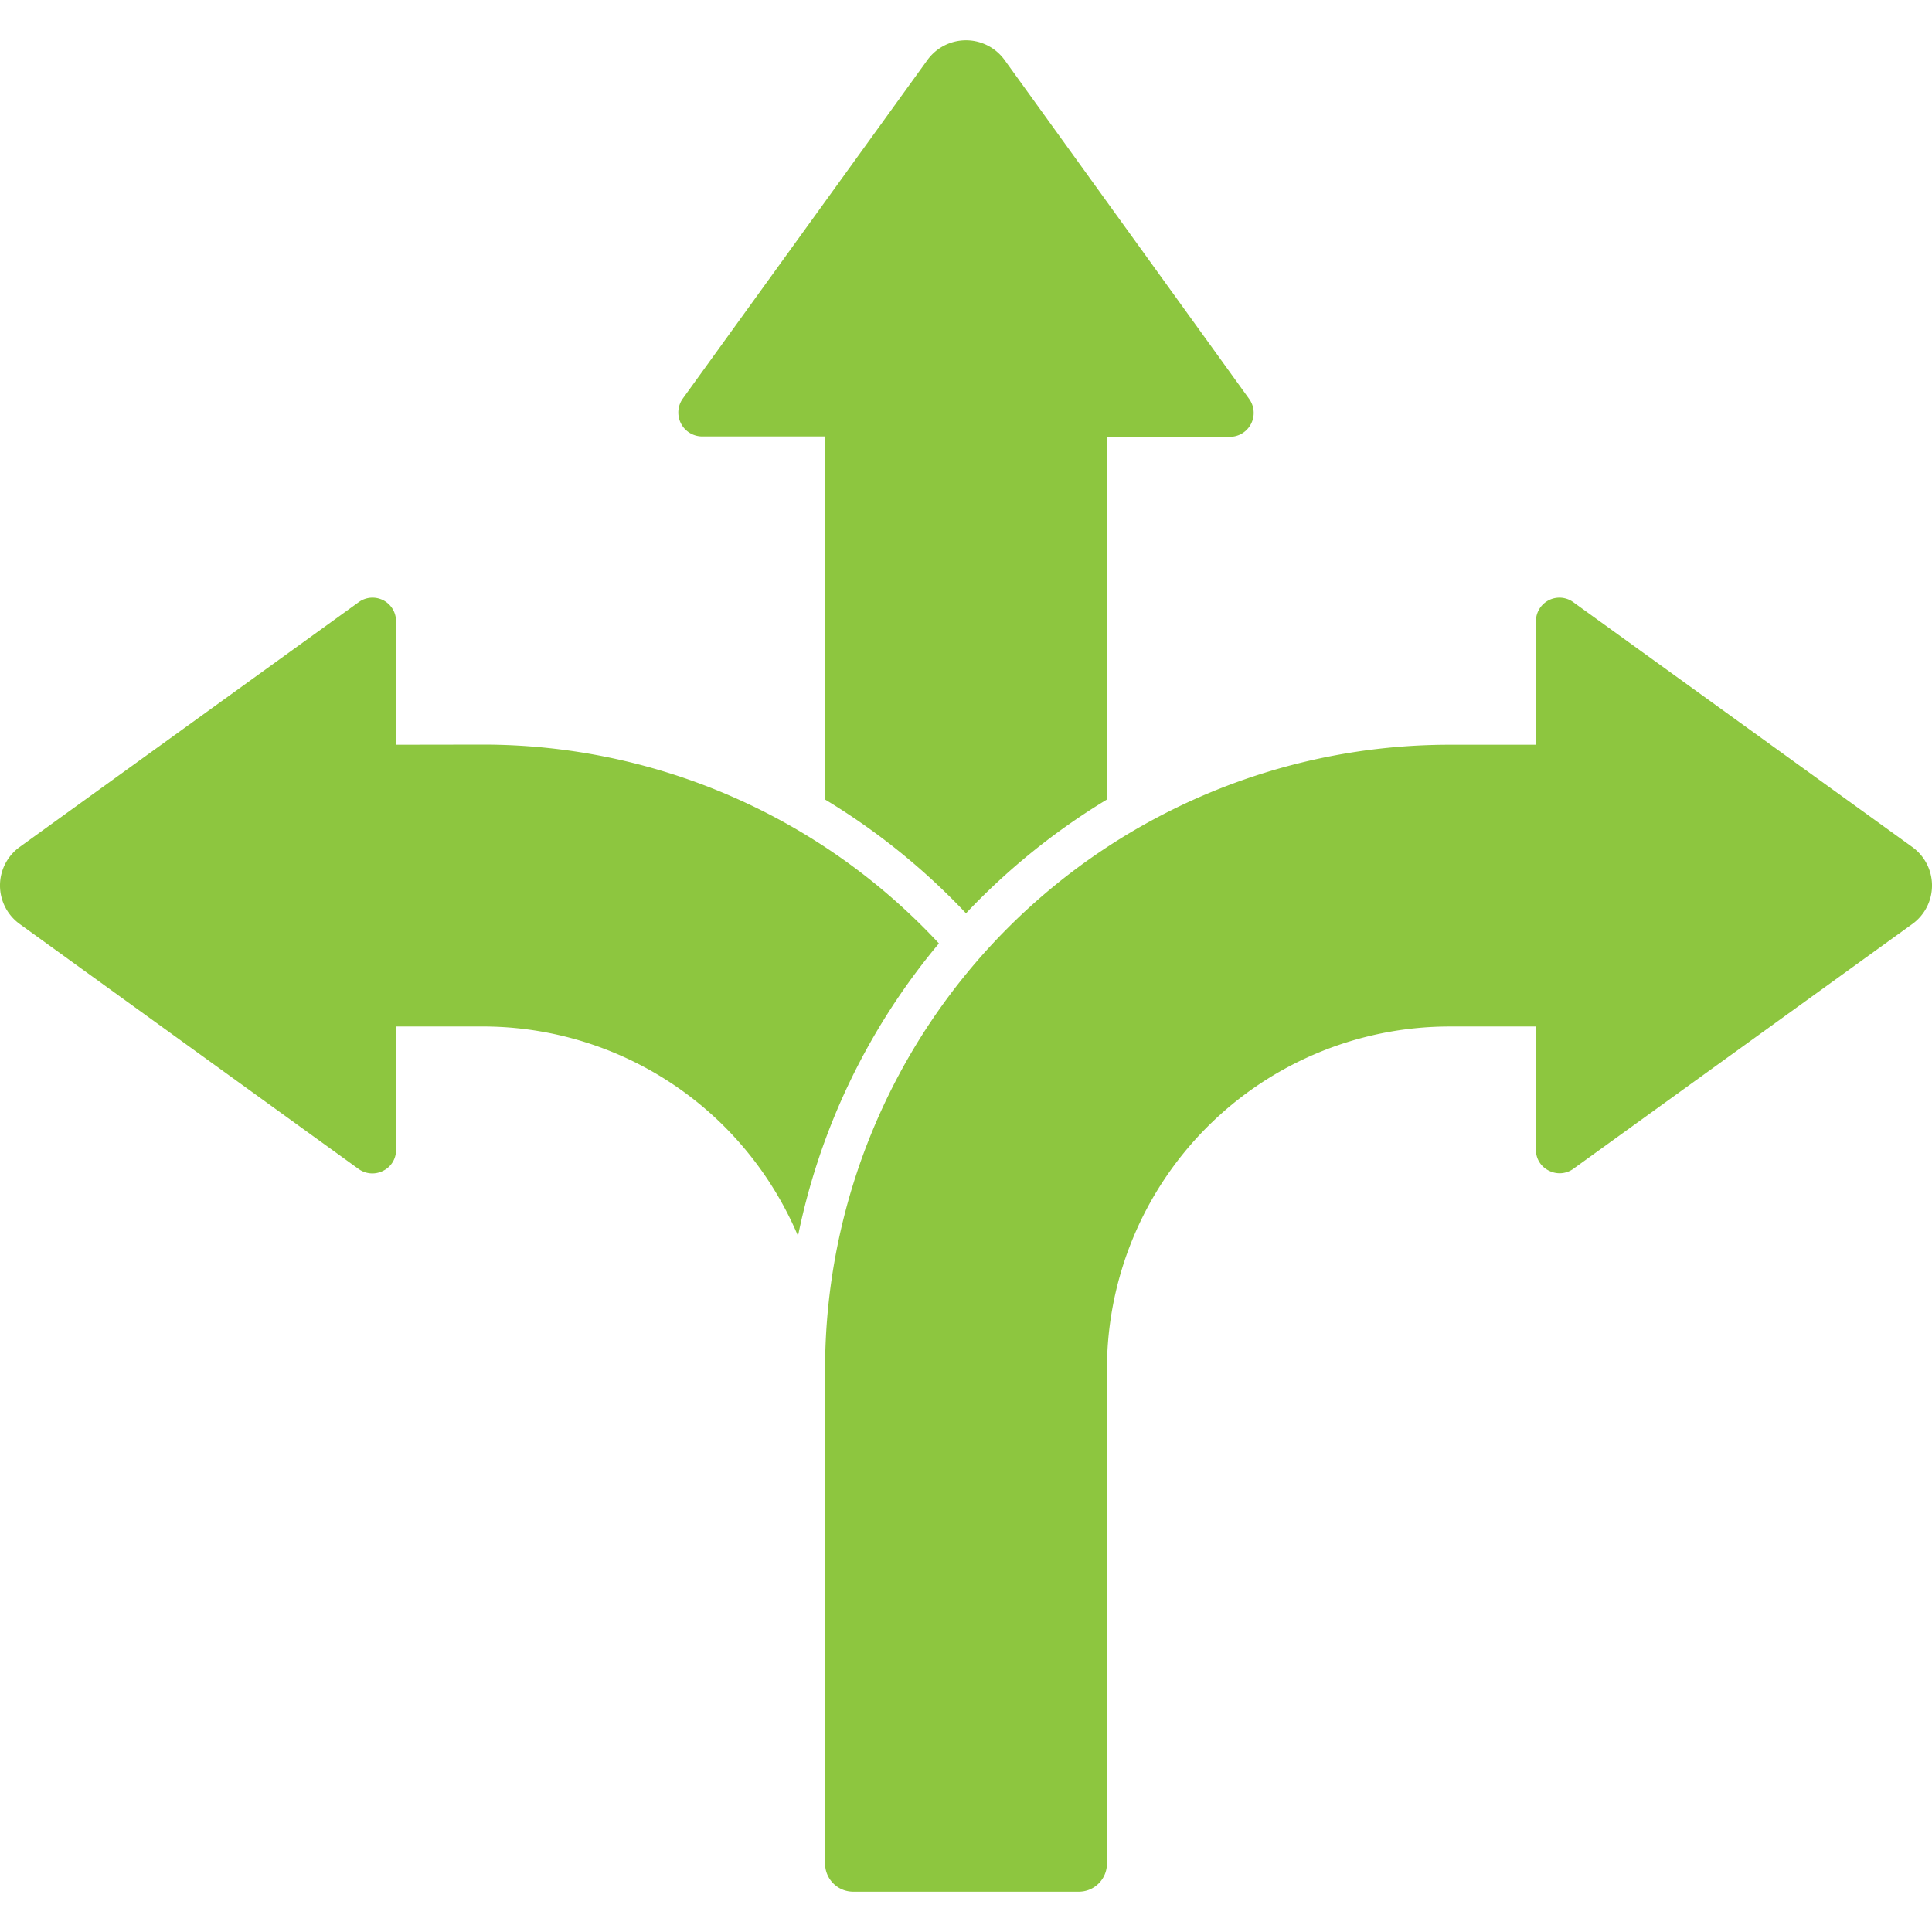 <svg xmlns="http://www.w3.org/2000/svg" xmlns:xlink="http://www.w3.org/1999/xlink" width="72" height="72" viewBox="0 0 72 72">
  <defs>
    <style>
      .cls-1, .cls-3 {
        fill: #8dc63f;
      }

      .cls-2 {
        clip-path: url(#clip-path);
      }

      .cls-3 {
        fill-rule: evenodd;
      }
    </style>
    <clipPath id="clip-path">
      <rect id="Rectangle_366" data-name="Rectangle 366" class="cls-1" width="72" height="72" transform="translate(616 1175)"/>
    </clipPath>
  </defs>
  <g id="Mask_Group_5" data-name="Mask Group 5" class="cls-2" transform="translate(-616 -1175)">
    <path id="noun-flexibility-7402191" class="cls-3" d="M33.879,19.394H29.293a.892.892,0,0,1-.718-1.409L37.691,5.368a1.775,1.775,0,0,1,2.88,0L49.687,18a.892.892,0,0,1-.718,1.409H44.383V32.925a25.081,25.081,0,0,0-5.252,4.24,24.891,24.891,0,0,0-5.252-4.24ZM60.371,30.883H57.131A23.281,23.281,0,0,0,33.879,54.135V72.578a1.048,1.048,0,0,0,1.049,1.049h8.407a1.048,1.048,0,0,0,1.049-1.049V54.135A12.77,12.77,0,0,1,57.13,41.384h3.241v4.586a.854.854,0,0,0,.477.783.87.87,0,0,0,.923-.07l12.623-9.116a1.769,1.769,0,0,0,0-2.874L61.771,25.576a.876.876,0,0,0-1.4.712Zm-42.481,0V26.288a.876.876,0,0,0-1.4-.712L3.868,34.692a1.769,1.769,0,0,0,0,2.874L16.49,46.69a.876.876,0,0,0,.923.07.857.857,0,0,0,.477-.783V41.383h3.241a12.739,12.739,0,0,1,9.009,3.742,12.88,12.88,0,0,1,2.73,4.063,24.638,24.638,0,0,1,5.252-10.9,23.182,23.182,0,0,0-16.991-7.41Z" transform="translate(612.869 1171.871)"/>
  </g>
</svg>
